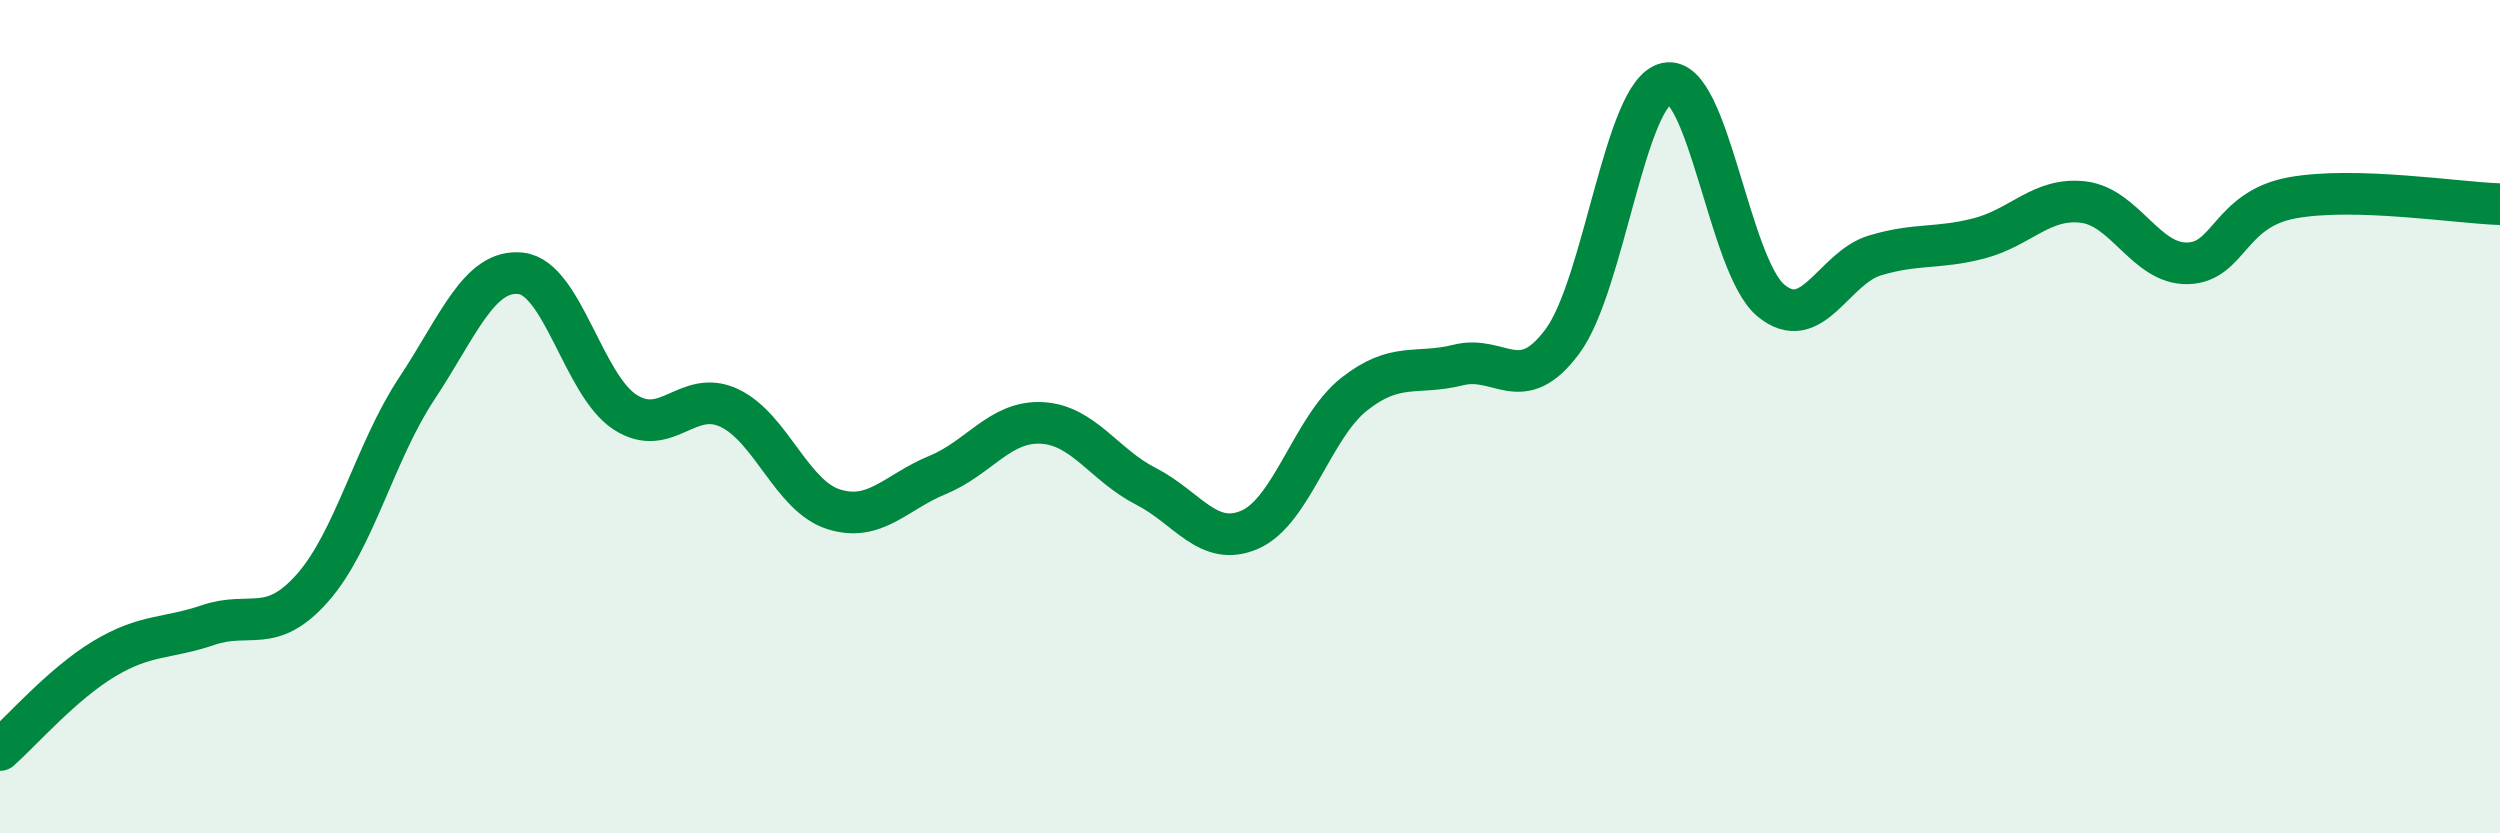 
    <svg width="60" height="20" viewBox="0 0 60 20" xmlns="http://www.w3.org/2000/svg">
      <path
        d="M 0,18 C 0.5,17.56 1.5,16.41 2.5,15.81 C 3.5,15.21 4,15.34 5,15 C 6,14.66 6.5,15.24 7.5,14.11 C 8.5,12.98 9,10.84 10,9.33 C 11,7.82 11.5,6.45 12.5,6.56 C 13.5,6.67 14,9.24 15,9.89 C 16,10.54 16.5,9.32 17.5,9.79 C 18.5,10.26 19,11.9 20,12.22 C 21,12.54 21.5,11.81 22.5,11.4 C 23.5,10.99 24,10.1 25,10.15 C 26,10.2 26.5,11.16 27.5,11.67 C 28.5,12.18 29,13.15 30,12.71 C 31,12.27 31.5,10.25 32.5,9.46 C 33.5,8.67 34,9.01 35,8.76 C 36,8.51 36.5,9.54 37.5,8.19 C 38.5,6.84 39,2.2 40,2 C 41,1.8 41.5,6.38 42.5,7.21 C 43.5,8.04 44,6.43 45,6.13 C 46,5.83 46.5,5.98 47.5,5.72 C 48.5,5.46 49,4.73 50,4.85 C 51,4.97 51.5,6.34 52.5,6.32 C 53.5,6.3 53.5,5.03 55,4.75 C 56.5,4.47 59,4.87 60,4.9L60 20L0 20Z"
        fill="#008740"
        opacity="0.1"
        stroke-linecap="round"
        stroke-linejoin="round"
      />
      <path
        d="M 0,18 C 0.5,17.56 1.5,16.41 2.5,15.81 C 3.5,15.21 4,15.34 5,15 C 6,14.66 6.5,15.24 7.5,14.11 C 8.5,12.98 9,10.84 10,9.33 C 11,7.82 11.5,6.45 12.5,6.56 C 13.5,6.67 14,9.24 15,9.89 C 16,10.54 16.5,9.32 17.5,9.79 C 18.5,10.26 19,11.9 20,12.22 C 21,12.54 21.5,11.81 22.5,11.4 C 23.5,10.99 24,10.1 25,10.15 C 26,10.2 26.5,11.16 27.5,11.67 C 28.5,12.18 29,13.15 30,12.71 C 31,12.27 31.5,10.25 32.5,9.46 C 33.5,8.67 34,9.01 35,8.76 C 36,8.51 36.5,9.54 37.5,8.19 C 38.5,6.84 39,2.2 40,2 C 41,1.8 41.5,6.38 42.5,7.21 C 43.5,8.04 44,6.43 45,6.13 C 46,5.83 46.5,5.98 47.5,5.72 C 48.5,5.46 49,4.73 50,4.85 C 51,4.97 51.5,6.34 52.5,6.32 C 53.5,6.3 53.5,5.03 55,4.75 C 56.5,4.47 59,4.87 60,4.9"
        stroke="#008740"
        stroke-width="1"
        fill="none"
        stroke-linecap="round"
        stroke-linejoin="round"
      />
    </svg>
  